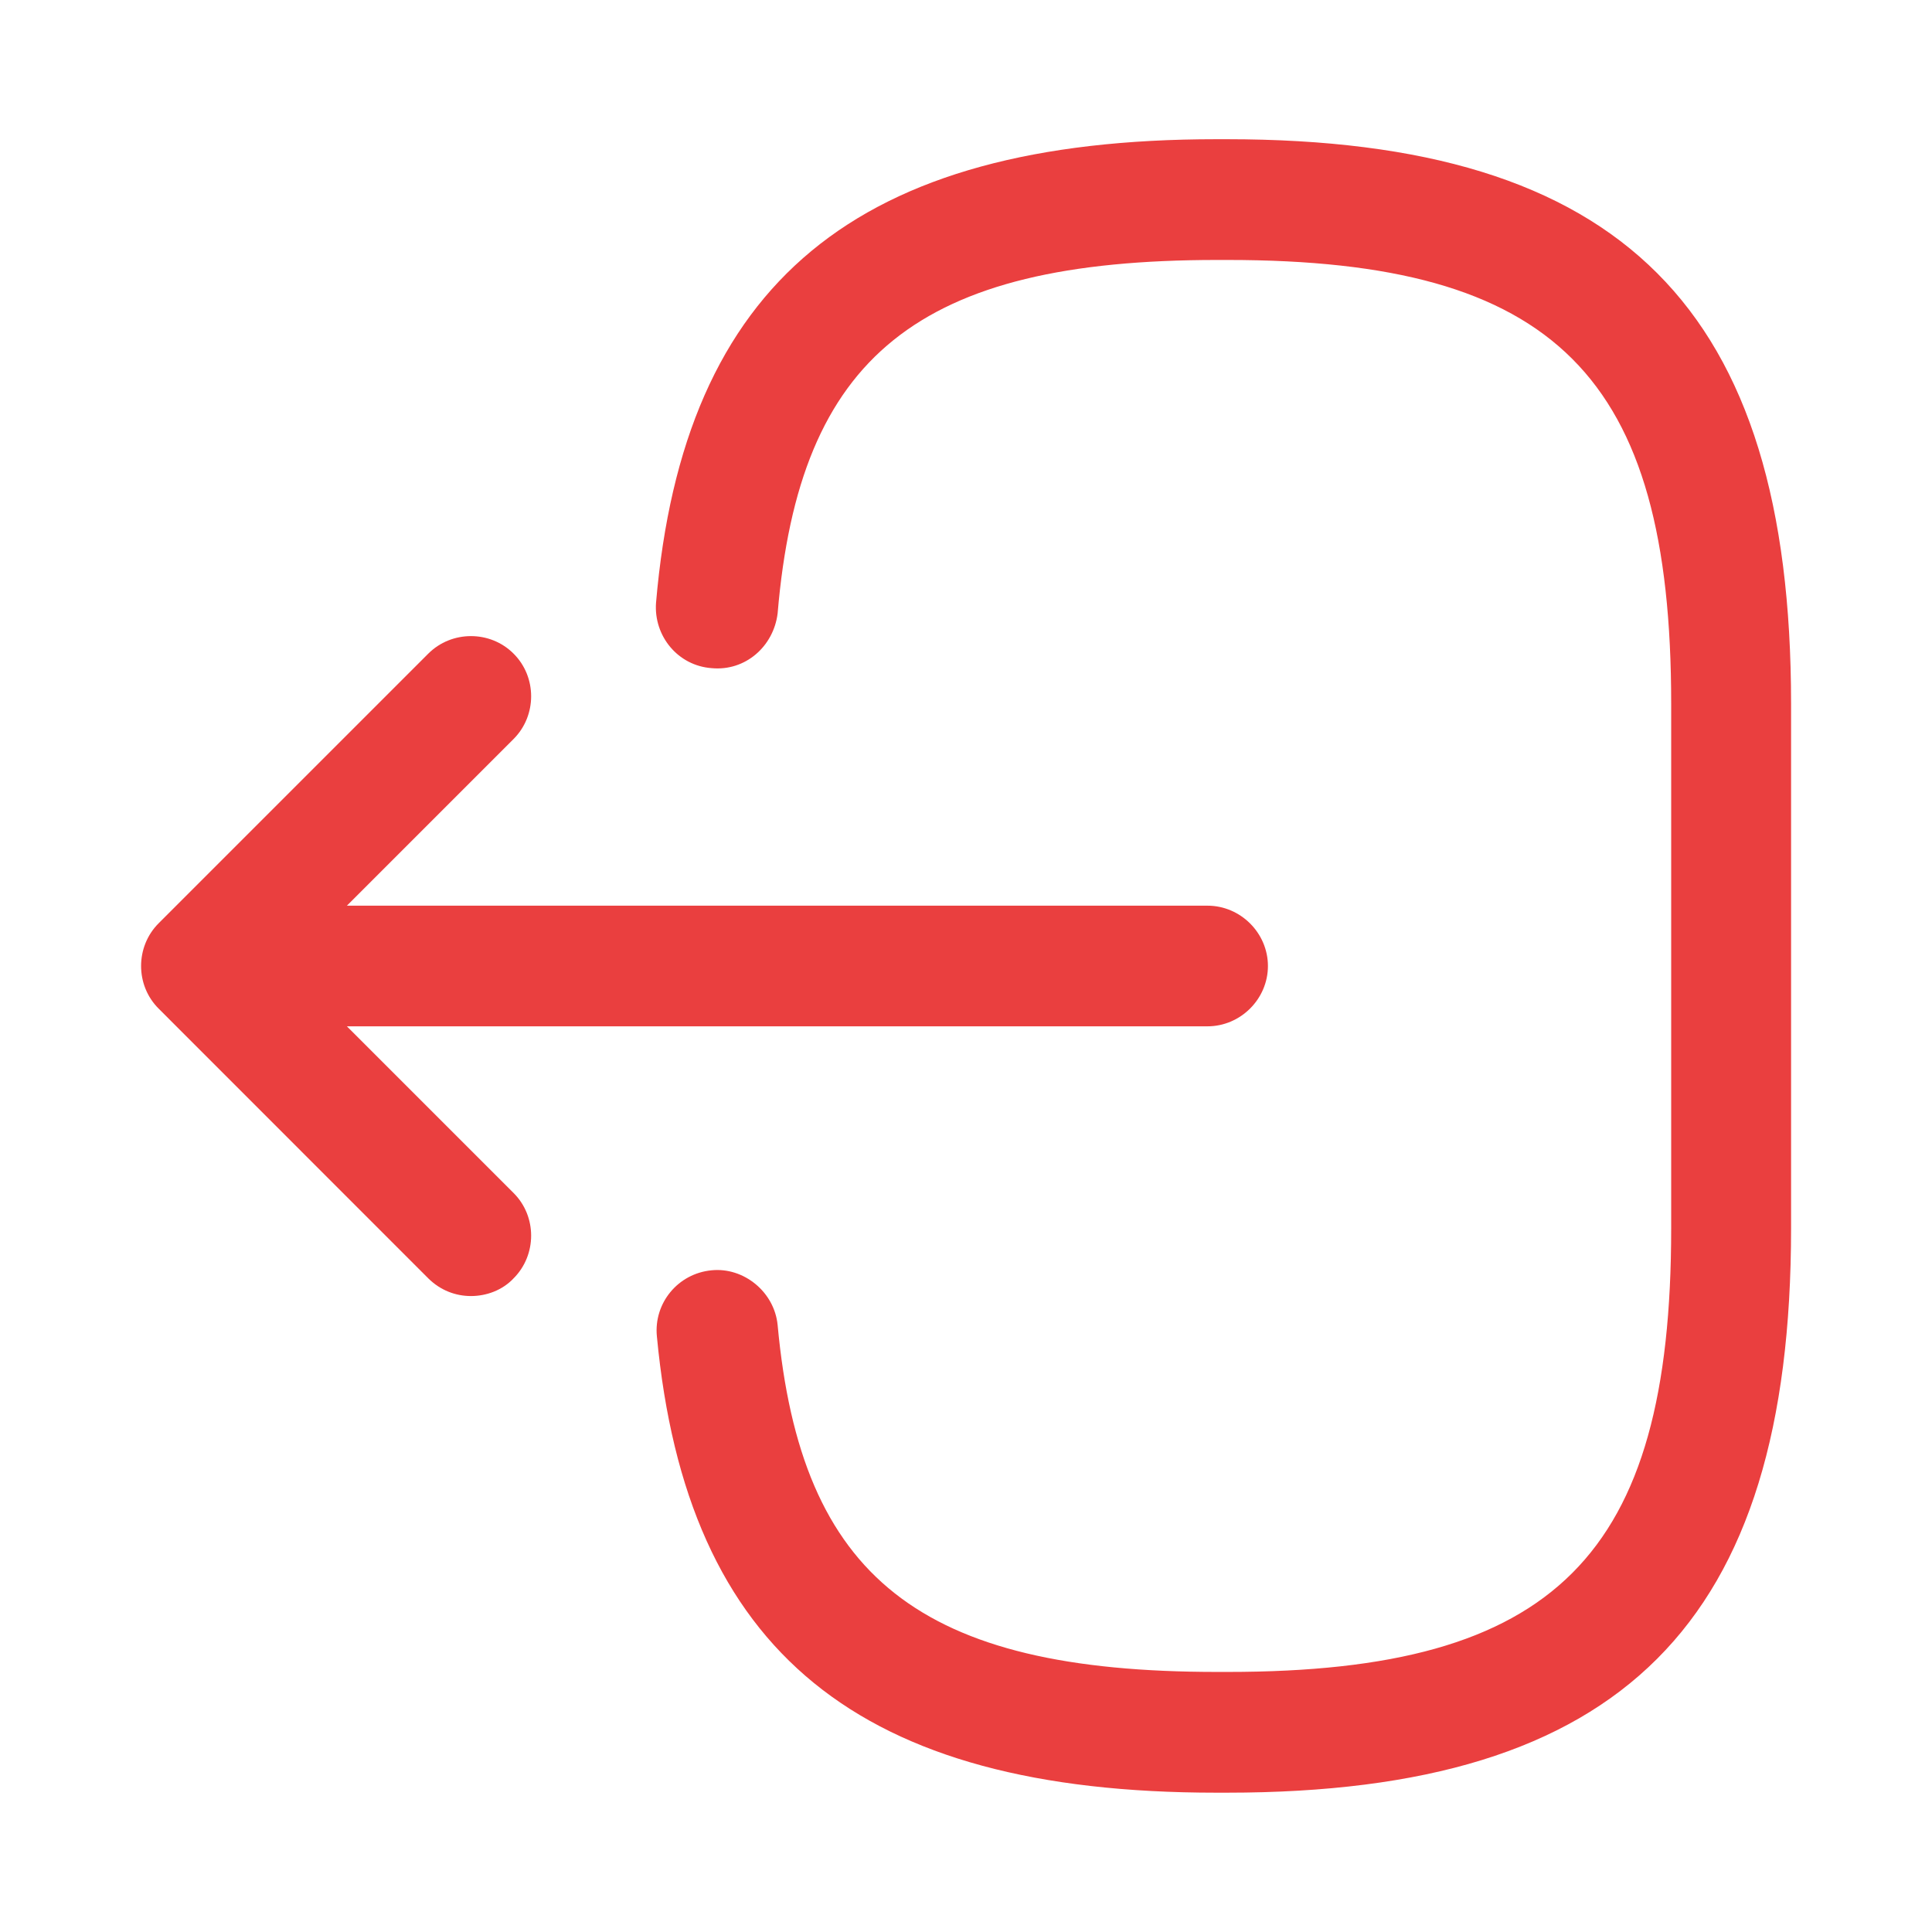 <svg xmlns="http://www.w3.org/2000/svg" width="18" height="18" viewBox="0 0 18 18" fill="none">
  <path d="M11.43 16.702H11.332C8.002 16.702 6.397 15.39 6.12 12.45C6.09 12.142 6.315 11.865 6.63 11.835C6.93 11.805 7.215 12.037 7.245 12.345C7.462 14.7 8.572 15.577 11.34 15.577H11.437C14.49 15.577 15.57 14.497 15.57 11.445V6.555C15.57 3.502 14.49 2.422 11.437 2.422H11.34C8.557 2.422 7.447 3.315 7.245 5.715C7.207 6.022 6.945 6.255 6.63 6.225C6.315 6.202 6.09 5.925 6.112 5.617C6.367 2.632 7.98 1.297 11.332 1.297H11.43C15.112 1.297 16.687 2.872 16.687 6.555V11.445C16.687 15.127 15.112 16.702 11.43 16.702Z" fill="#EA3F3F"/>
  <path d="M11.25 9.562H2.715C2.408 9.562 2.153 9.307 2.153 9C2.153 8.693 2.408 8.438 2.715 8.438H11.25C11.558 8.438 11.813 8.693 11.813 9C11.813 9.307 11.558 9.562 11.25 9.562Z" fill="#EA3F3F"/>
  <path d="M4.388 12.075C4.245 12.075 4.103 12.022 3.99 11.91L1.478 9.397C1.26 9.18 1.26 8.82 1.478 8.602L3.99 6.09C4.208 5.872 4.568 5.872 4.785 6.09C5.003 6.307 5.003 6.667 4.785 6.885L2.67 9L4.785 11.115C5.003 11.332 5.003 11.692 4.785 11.91C4.68 12.022 4.53 12.075 4.388 12.075Z" fill="#EA3F3F"/>
</svg>
